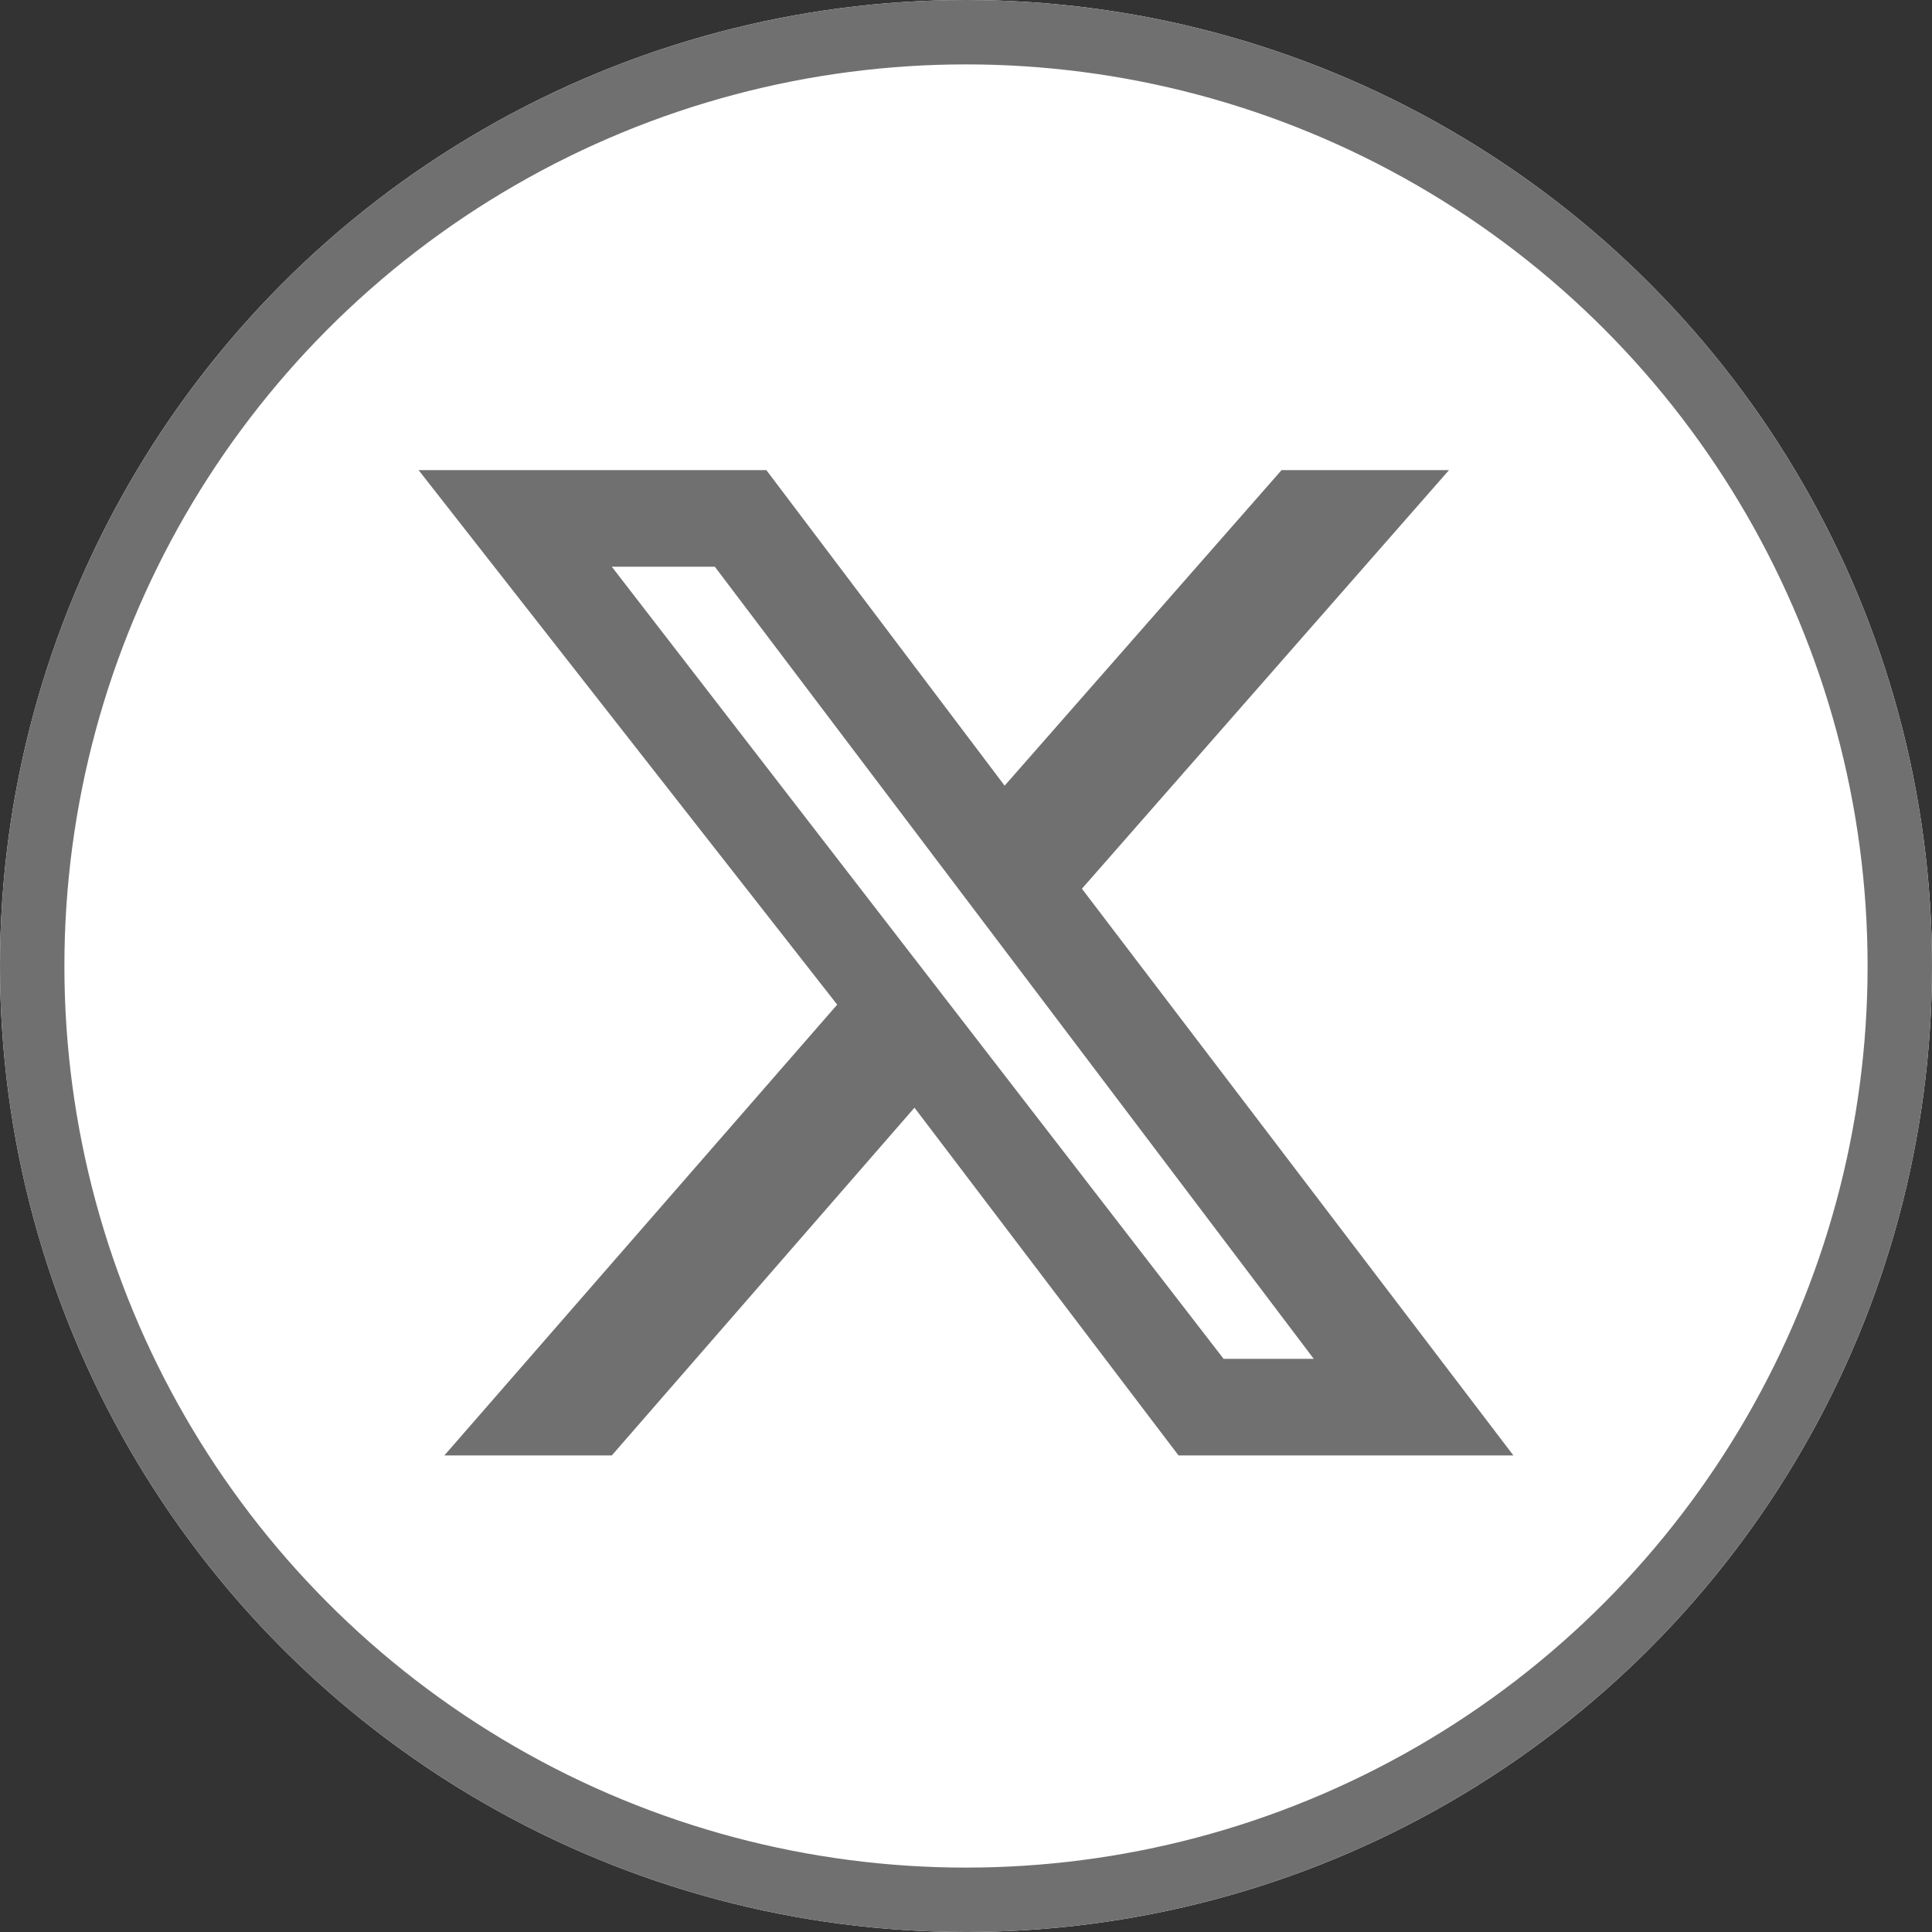 <?xml version="1.0" encoding="UTF-8"?>
<svg id="Layer_1" xmlns="http://www.w3.org/2000/svg" version="1.1" viewBox="0 0 30 30">
  <rect x="0" y="0" width="30" height="30" fill="#333333" stroke="none"/>
  <!-- Generator: Adobe Illustrator 29.1.0, SVG Export Plug-In . SVG Version: 2.1.0 Build 142)  -->
  <defs>
    <style>
      .st0 {
        fill: #707070;
      }

      .st1 {
        fill: #fff;
      }

      .st2 {
        fill: none;
        stroke: #707070;
      }
    </style>
  </defs>
  <g id="Group_103">
    <g id="Ellipse_1">
      <circle class="st1" cx="15" cy="15" r="15"/>
      <circle class="st2" cx="15" cy="15" r="14.5"/>
    </g>
    <path class="st0" d="M19.9,7.3h2.6l-5.7,6.5,6.7,8.8h-5.2l-4.1-5.4-4.7,5.4h-2.6l6.1-7L6.5,7.3h5.4l3.7,4.9,4.3-4.9ZM19,21.1h1.4l-9.3-12.3h-1.6l9.5,12.3Z"/>
  </g>
</svg>